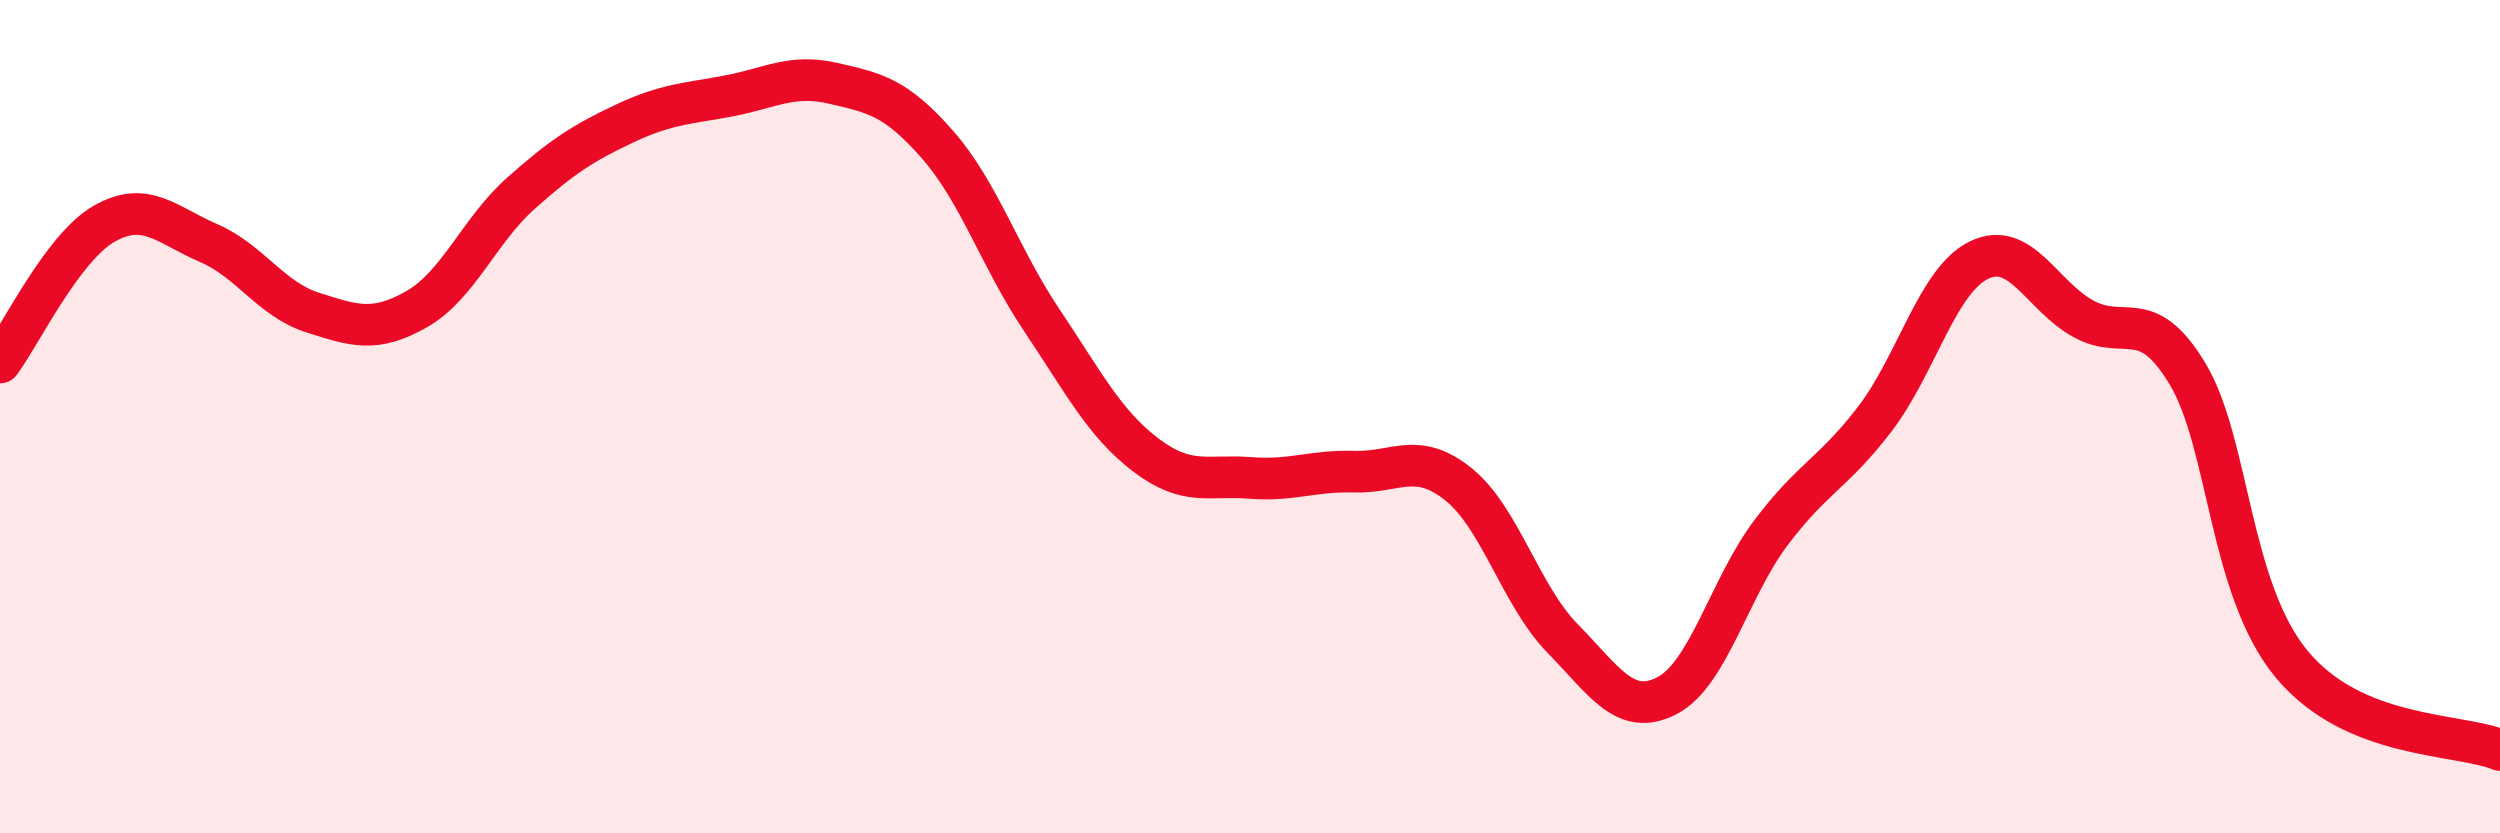 
    <svg width="60" height="20" viewBox="0 0 60 20" xmlns="http://www.w3.org/2000/svg">
      <path
        d="M 0,8.7 C 0.5,8.03 1.5,5.94 2.5,5.37 C 3.5,4.8 4,5.4 5,5.83 C 6,6.26 6.5,7.18 7.5,7.5 C 8.5,7.82 9,7.99 10,7.42 C 11,6.85 11.5,5.53 12.5,4.64 C 13.5,3.75 14,3.43 15,2.96 C 16,2.49 16.5,2.49 17.5,2.3 C 18.5,2.11 19,1.77 20,2 C 21,2.23 21.5,2.33 22.5,3.47 C 23.5,4.61 24,6.19 25,7.68 C 26,9.17 26.5,10.16 27.5,10.92 C 28.5,11.68 29,11.39 30,11.47 C 31,11.55 31.5,11.29 32.5,11.32 C 33.5,11.35 34,10.82 35,11.62 C 36,12.42 36.5,14.3 37.5,15.32 C 38.5,16.34 39,17.21 40,16.7 C 41,16.19 41.5,14.12 42.5,12.79 C 43.5,11.46 44,11.36 45,10.05 C 46,8.74 46.5,6.72 47.5,6.24 C 48.5,5.76 49,7.1 50,7.65 C 51,8.2 51.5,7.31 52.5,8.97 C 53.5,10.63 53.5,14.13 55,15.94 C 56.5,17.75 59,17.59 60,18L60 20L0 20Z"
        fill="#EB0A25"
        opacity="0.1"
        stroke-linecap="round"
        stroke-linejoin="round"
      />
      <path
        d="M 0,8.7 C 0.5,8.03 1.5,5.94 2.5,5.37 C 3.5,4.8 4,5.4 5,5.83 C 6,6.26 6.5,7.18 7.5,7.5 C 8.5,7.82 9,7.99 10,7.42 C 11,6.85 11.5,5.53 12.5,4.64 C 13.5,3.75 14,3.43 15,2.96 C 16,2.49 16.5,2.49 17.5,2.3 C 18.5,2.11 19,1.77 20,2 C 21,2.23 21.5,2.33 22.5,3.47 C 23.5,4.61 24,6.19 25,7.68 C 26,9.17 26.5,10.16 27.5,10.92 C 28.5,11.68 29,11.39 30,11.47 C 31,11.55 31.5,11.29 32.5,11.32 C 33.5,11.35 34,10.82 35,11.62 C 36,12.42 36.5,14.3 37.5,15.32 C 38.5,16.34 39,17.21 40,16.7 C 41,16.19 41.5,14.12 42.5,12.79 C 43.5,11.46 44,11.36 45,10.05 C 46,8.74 46.5,6.72 47.5,6.24 C 48.5,5.76 49,7.1 50,7.65 C 51,8.2 51.5,7.31 52.5,8.97 C 53.5,10.63 53.5,14.13 55,15.94 C 56.5,17.75 59,17.59 60,18"
        stroke="#EB0A25"
        stroke-width="1"
        fill="none"
        stroke-linecap="round"
        stroke-linejoin="round"
      />
    </svg>
  